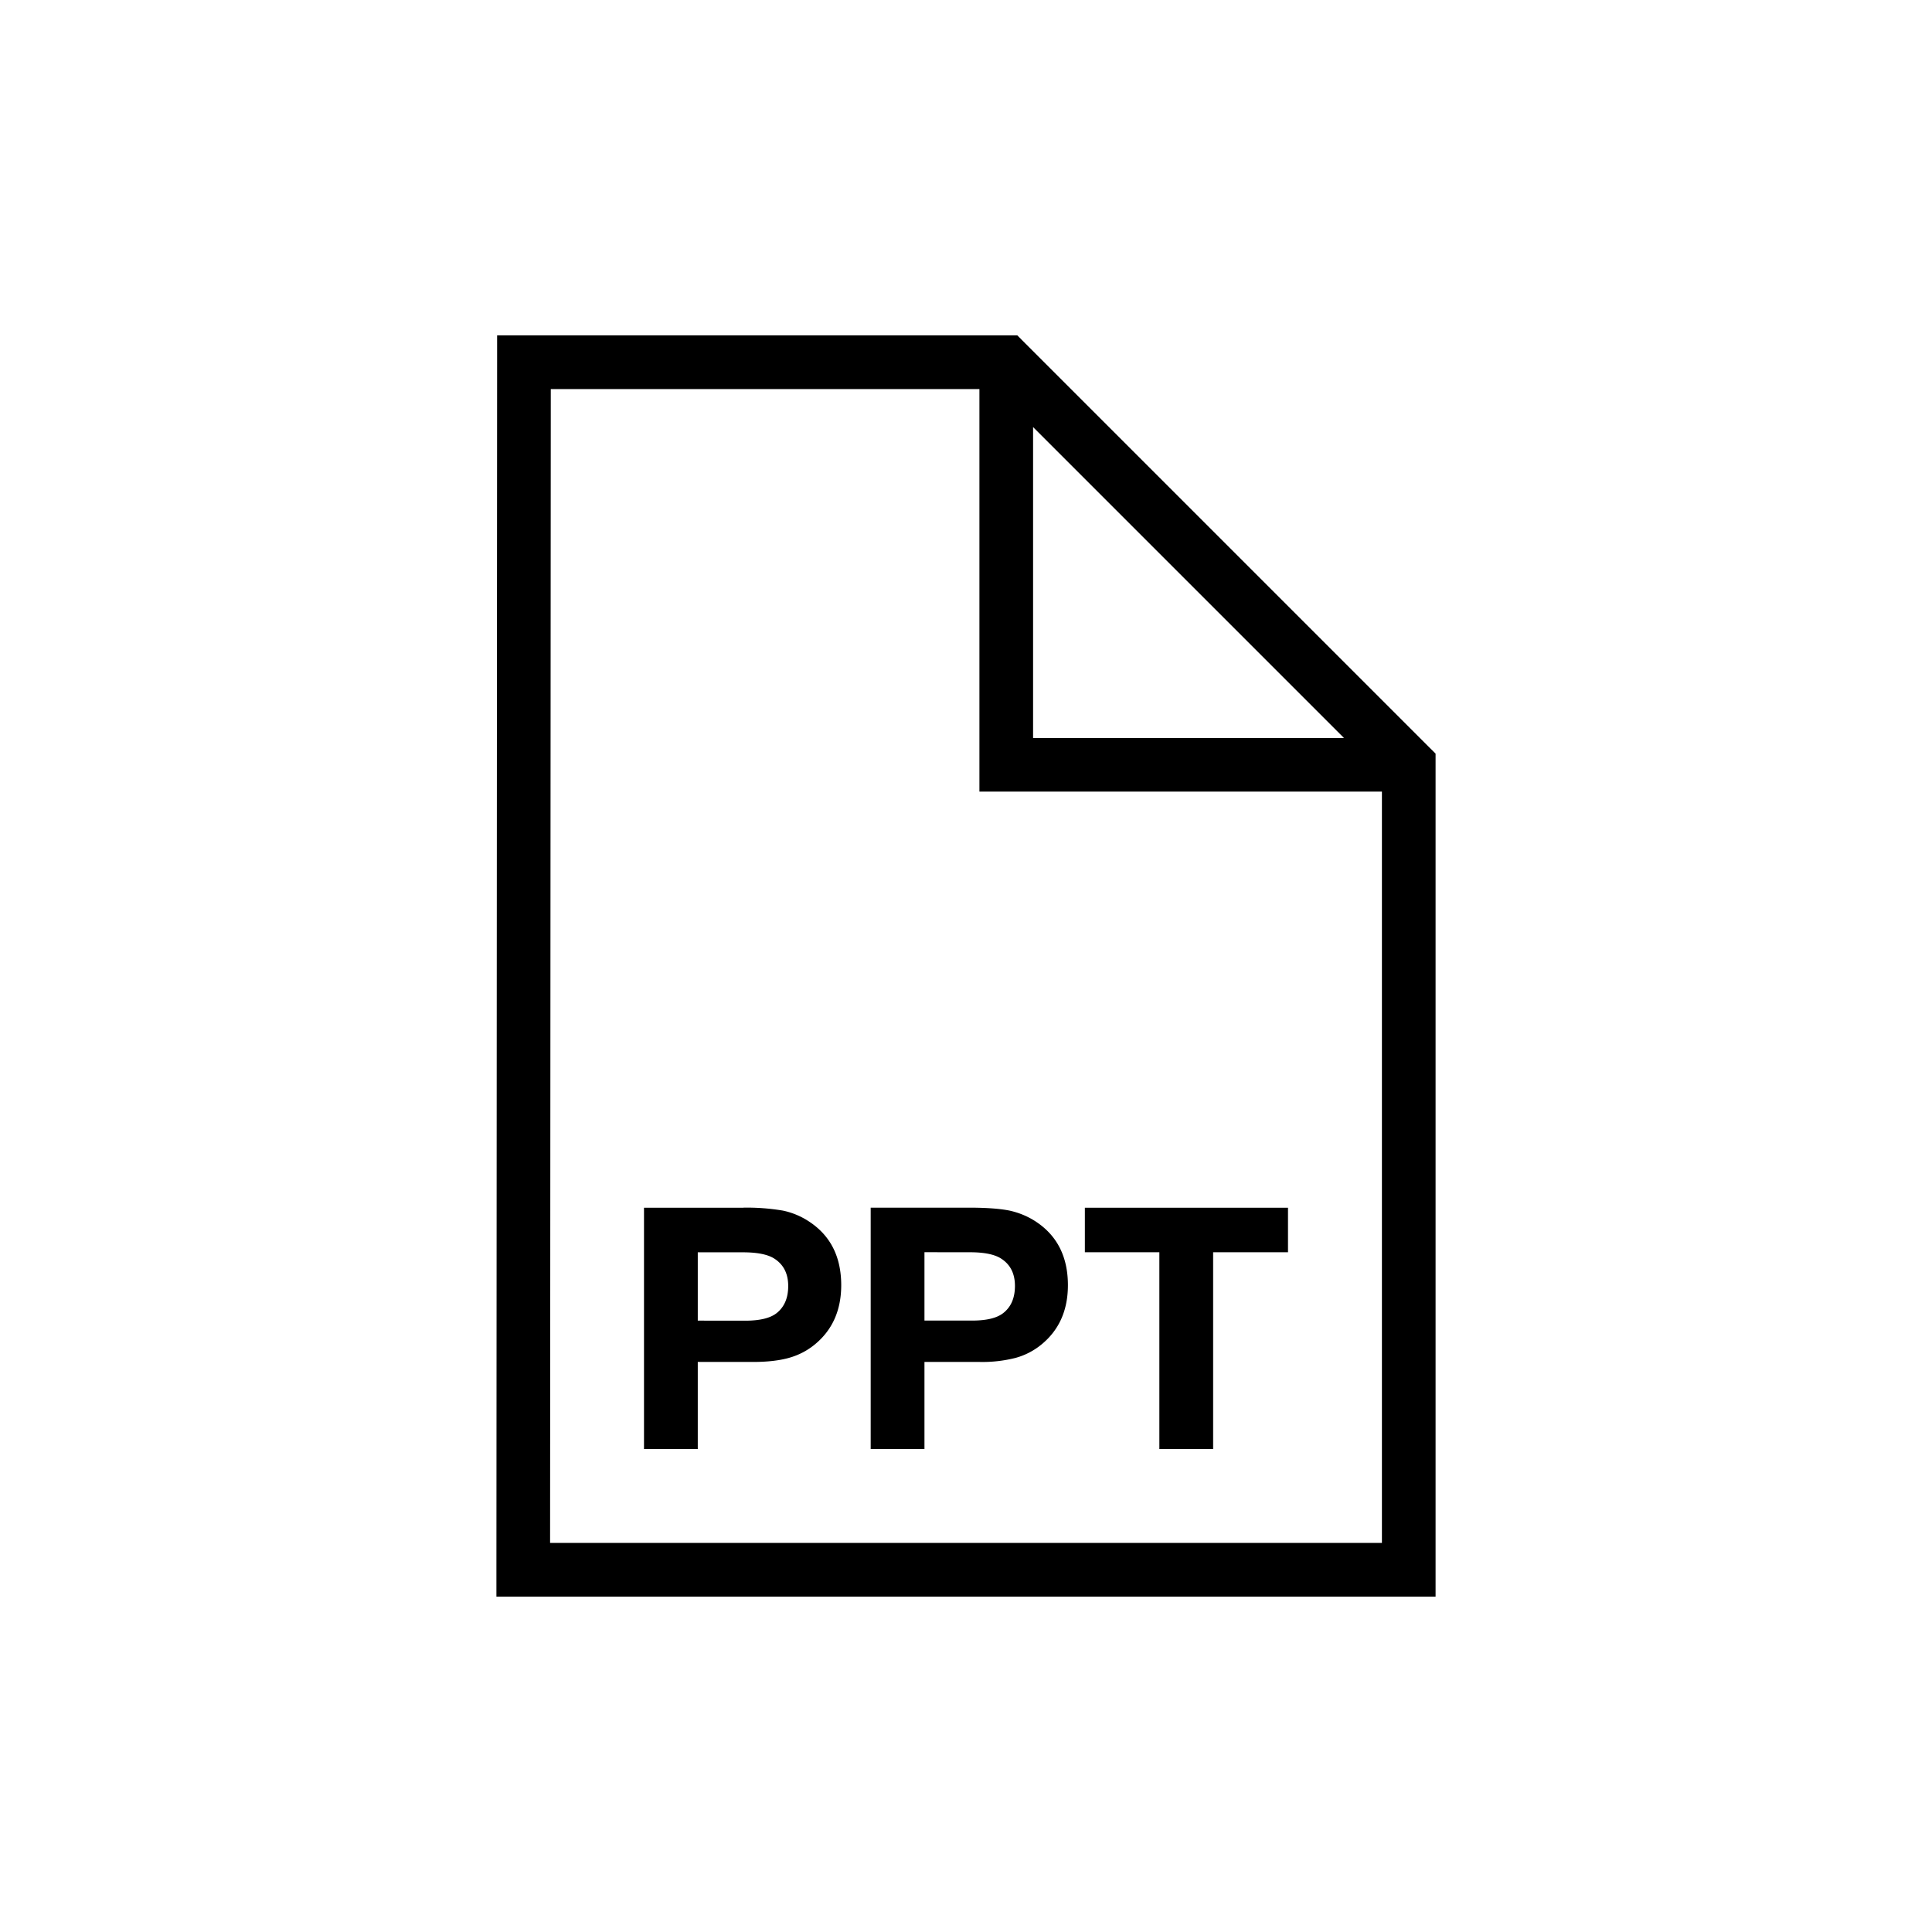 <svg xmlns="http://www.w3.org/2000/svg" width="36" height="36" fill="none" viewBox="0 0 36 36"><path fill="#000" fill-rule="evenodd" d="M9.263 6.25h9.694l.146.147 7.5 7.5.147.146v15.708H9.25v-.5l.013-22.5zm1 1-.013 21.5h15.5v-14h-7.5v-7.5zm8.987.708 5.793 5.793H19.25zm-6.248 16.65v-1.273h.841q.412 0 .594.123.25.166.25.504.001.335-.217.507-.176.138-.573.14zm.85-2.104H12V27h1.002v-1.622h1.03q.395 0 .665-.075t.481-.247q.496-.404.497-1.107 0-.795-.6-1.188a1.4 1.4 0 0 0-.486-.203 4 4 0 0 0-.737-.055m3.374.83v1.274h.895q.397-.001.573-.14.218-.17.218-.506 0-.339-.25-.504-.183-.124-.595-.123zm-1.002-.83h1.852q.467.001.737.055.267.06.486.203.6.393.6 1.188-.001.704-.497 1.107a1.3 1.3 0 0 1-.481.247 2.5 2.5 0 0 1-.665.075h-1.03v1.622h-1.002zm7.776.831v-.83h-3.785v.83h1.388v3.666h1.002v-3.666z" clip-rule="evenodd"/></svg>